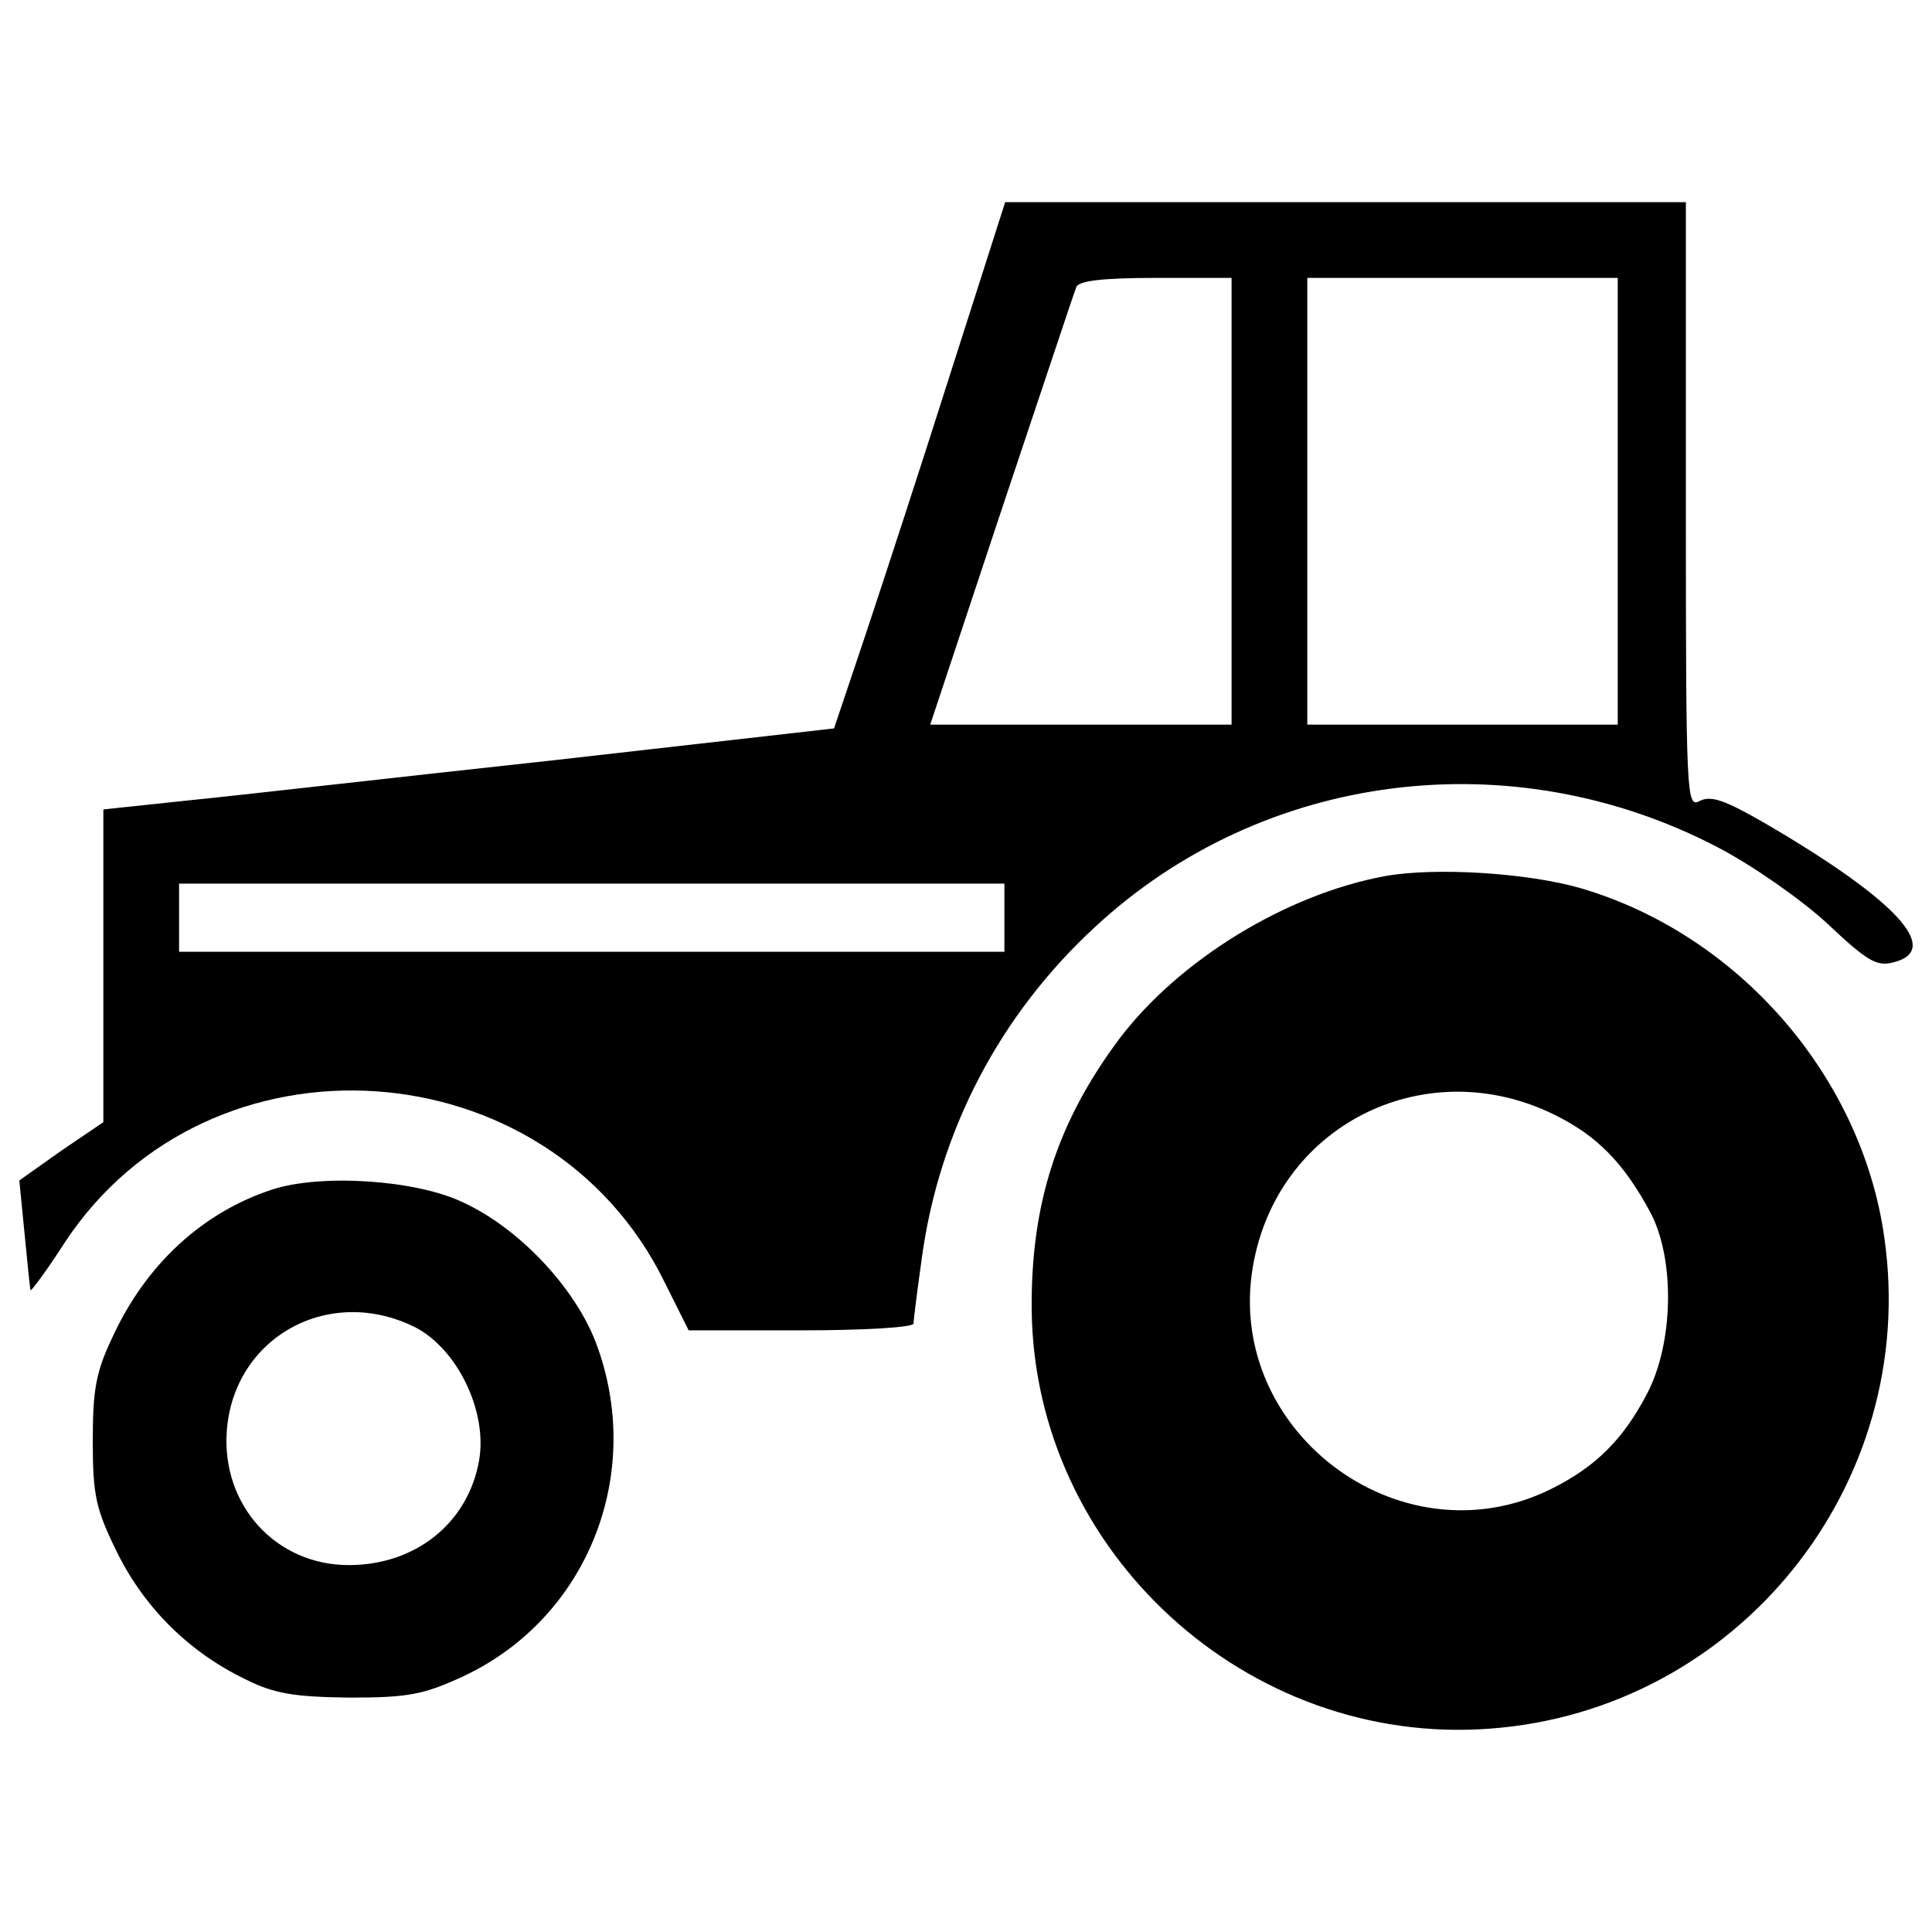 <?xml version="1.0" encoding="UTF-8"?>
<svg xmlns="http://www.w3.org/2000/svg" xmlns:xlink="http://www.w3.org/1999/xlink" version="1.1" x="0px" y="0px" viewBox="0 0 1000 1000" xml:space="preserve">
<g><g transform="translate(0,511) scale(0.1,-0.1)"><path d="M4924.5,3193.5c-152.8-482.1-352.7-1093.4-442.9-1363.9L4317,1339.7l-1450.1-164.6c-795.6-86.2-1650-184.2-1889-207.7l-442.9-47V109.1v-807.4L315.6-847.2L100-1000l27.4-278.2c15.7-156.8,27.4-286.1,31.3-290c3.9-3.9,86.2,105.8,176.4,246.9c748.6,1136.6,2504.3,1019,3104-203.8l125.4-250.8h580c333.1,0,584,15.7,584,35.3s19.6,172.4,43.1,340.9c90.1,658.5,403.7,1258.1,897.5,1712.7c866.2,803.4,2155.5,968,3221.6,411.5c180.3-94.1,427.1-266.5,564.3-391.9c207.8-196,258.7-227.3,344.9-203.8c254.7,62.7,19.6,321.4-666.3,721.1c-203.8,117.6-278.2,145-337,113.7c-66.7-35.3-70.6,15.7-70.6,1532.4v1567.7H6962.5H5202.8L4924.5,3193.5z M6374.6,2515.5V1359.3h-779.9h-779.9l368.4,1109.1c203.8,607.5,376.3,1128.7,388,1156.2c11.8,31.4,133.3,47,411.5,47h391.9V2515.5z M8373.4,2515.5V1359.3h-803.4h-803.4v1156.2v1156.2h803.4h803.4V2515.5z M5198.8,359.9V183.6H3062.9h-2136v176.4v176.4h2136h2135.9V359.9z"></path><path d="M7170.2,575.5c-513.4-94.1-1070-435-1379.6-846.5c-317.5-427.2-454.6-846.6-450.7-1395.3c11.7-1254.1,1113-2265.3,2371.1-2171.2c1285.5,94,2226.1,1265.9,2042,2543.5C9635.4-459.2,8996.5,273.7,8181.3,512.8C7910.9,591.2,7432.8,622.5,7170.2,575.5z M8044.1-659c223.4-109.7,360.6-250.8,497.8-505.6c129.3-243,121.5-681.9-19.6-944.5c-121.5-231.3-262.6-372.3-489.9-486c-791.7-395.8-1720.5,317.5-1540.3,1187.5C6637.2-698.2,7389.7-337.7,8044.1-659z"></path><path d="M1409-1047.1c-360.6-117.6-654.5-388-826.9-764.2c-86.2-180.3-101.9-274.3-101.9-536.9c0-282.2,15.7-352.7,125.4-576.1c141.1-286.1,372.3-517.3,666.3-658.4c148.9-74.5,250.8-90.2,536.9-94.1c305.7,0,384.1,15.7,587.9,109.7c646.7,301.8,944.5,1054.3,685.9,1732.3c-109.7,282.2-395.8,587.9-685.9,721.2C2153.6-996.1,1659.8-964.7,1409-1047.1z M2149.7-1760.3c219.5-113.7,376.2-439,329.2-693.7c-58.8-321.4-329.2-536.9-674.1-536.9c-376.2,0-658.4,309.6-631,693.7C1209.1-1811.3,1702.9-1537,2149.7-1760.3z"></path></g></g>
</svg>
